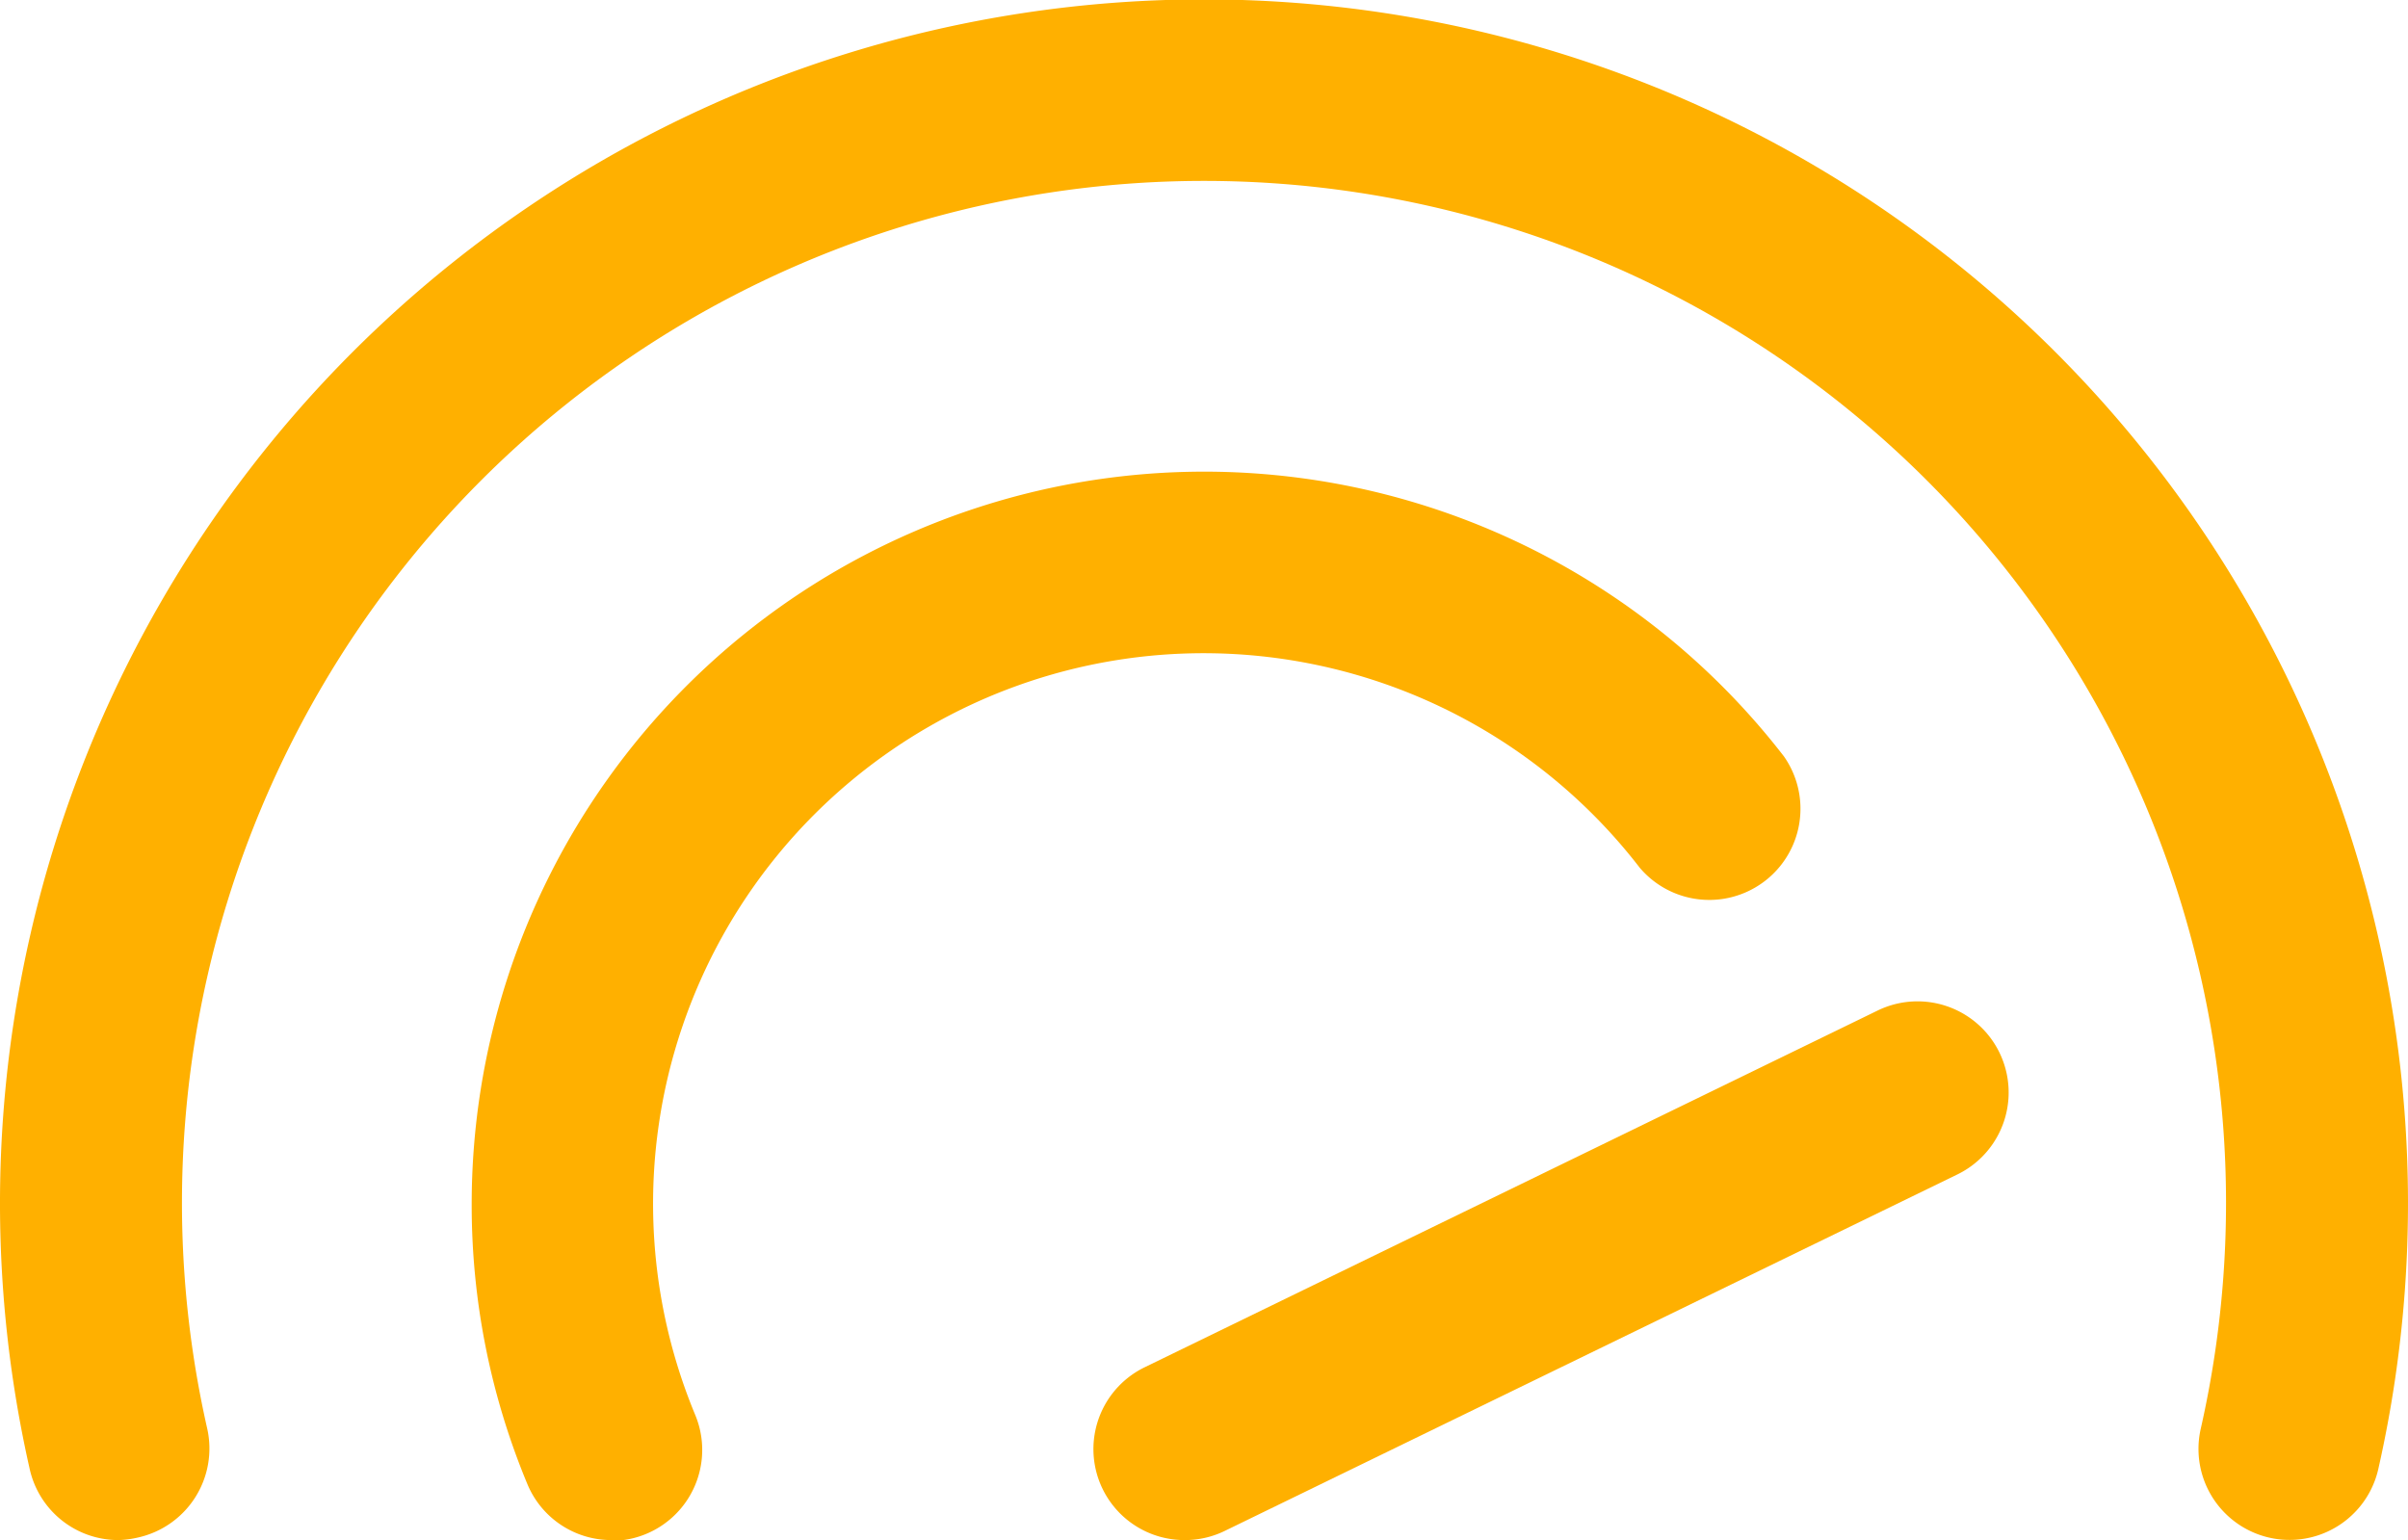 <?xml version="1.0" encoding="UTF-8"?> <svg xmlns="http://www.w3.org/2000/svg" viewBox="0 0 119.1 76.18"><defs><style>.cls-1{fill:#ffb000;}</style></defs><title>Asset 196</title><g id="Layer_2" data-name="Layer 2"><g id="Layer_1-2" data-name="Layer 1"><path class="cls-1" d="M58.62,76.18a4.5,4.5,0,0,1-2-8.55L92.84,50a4.5,4.5,0,1,1,4,8.08L60.59,75.72A4.48,4.48,0,0,1,58.62,76.18Z"></path><path class="cls-1" d="M5.85,76.18a4.49,4.49,0,0,1-4.38-3.51,59.55,59.55,0,1,1,116.16,0,4.5,4.5,0,0,1-8.78-2,50.55,50.55,0,1,0-98.6,0,4.51,4.51,0,0,1-3.41,5.38A4.77,4.77,0,0,1,5.85,76.18Z"></path><path class="cls-1" d="M30.23,76.18a4.49,4.49,0,0,1-4.15-2.78,35.87,35.87,0,0,1-2.75-13.85,36.23,36.23,0,0,1,64.9-22.14,4.51,4.51,0,0,1-7.13,5.51A27.23,27.23,0,0,0,34.39,70a4.5,4.5,0,0,1-4.16,6.22Z"></path></g></g></svg> 